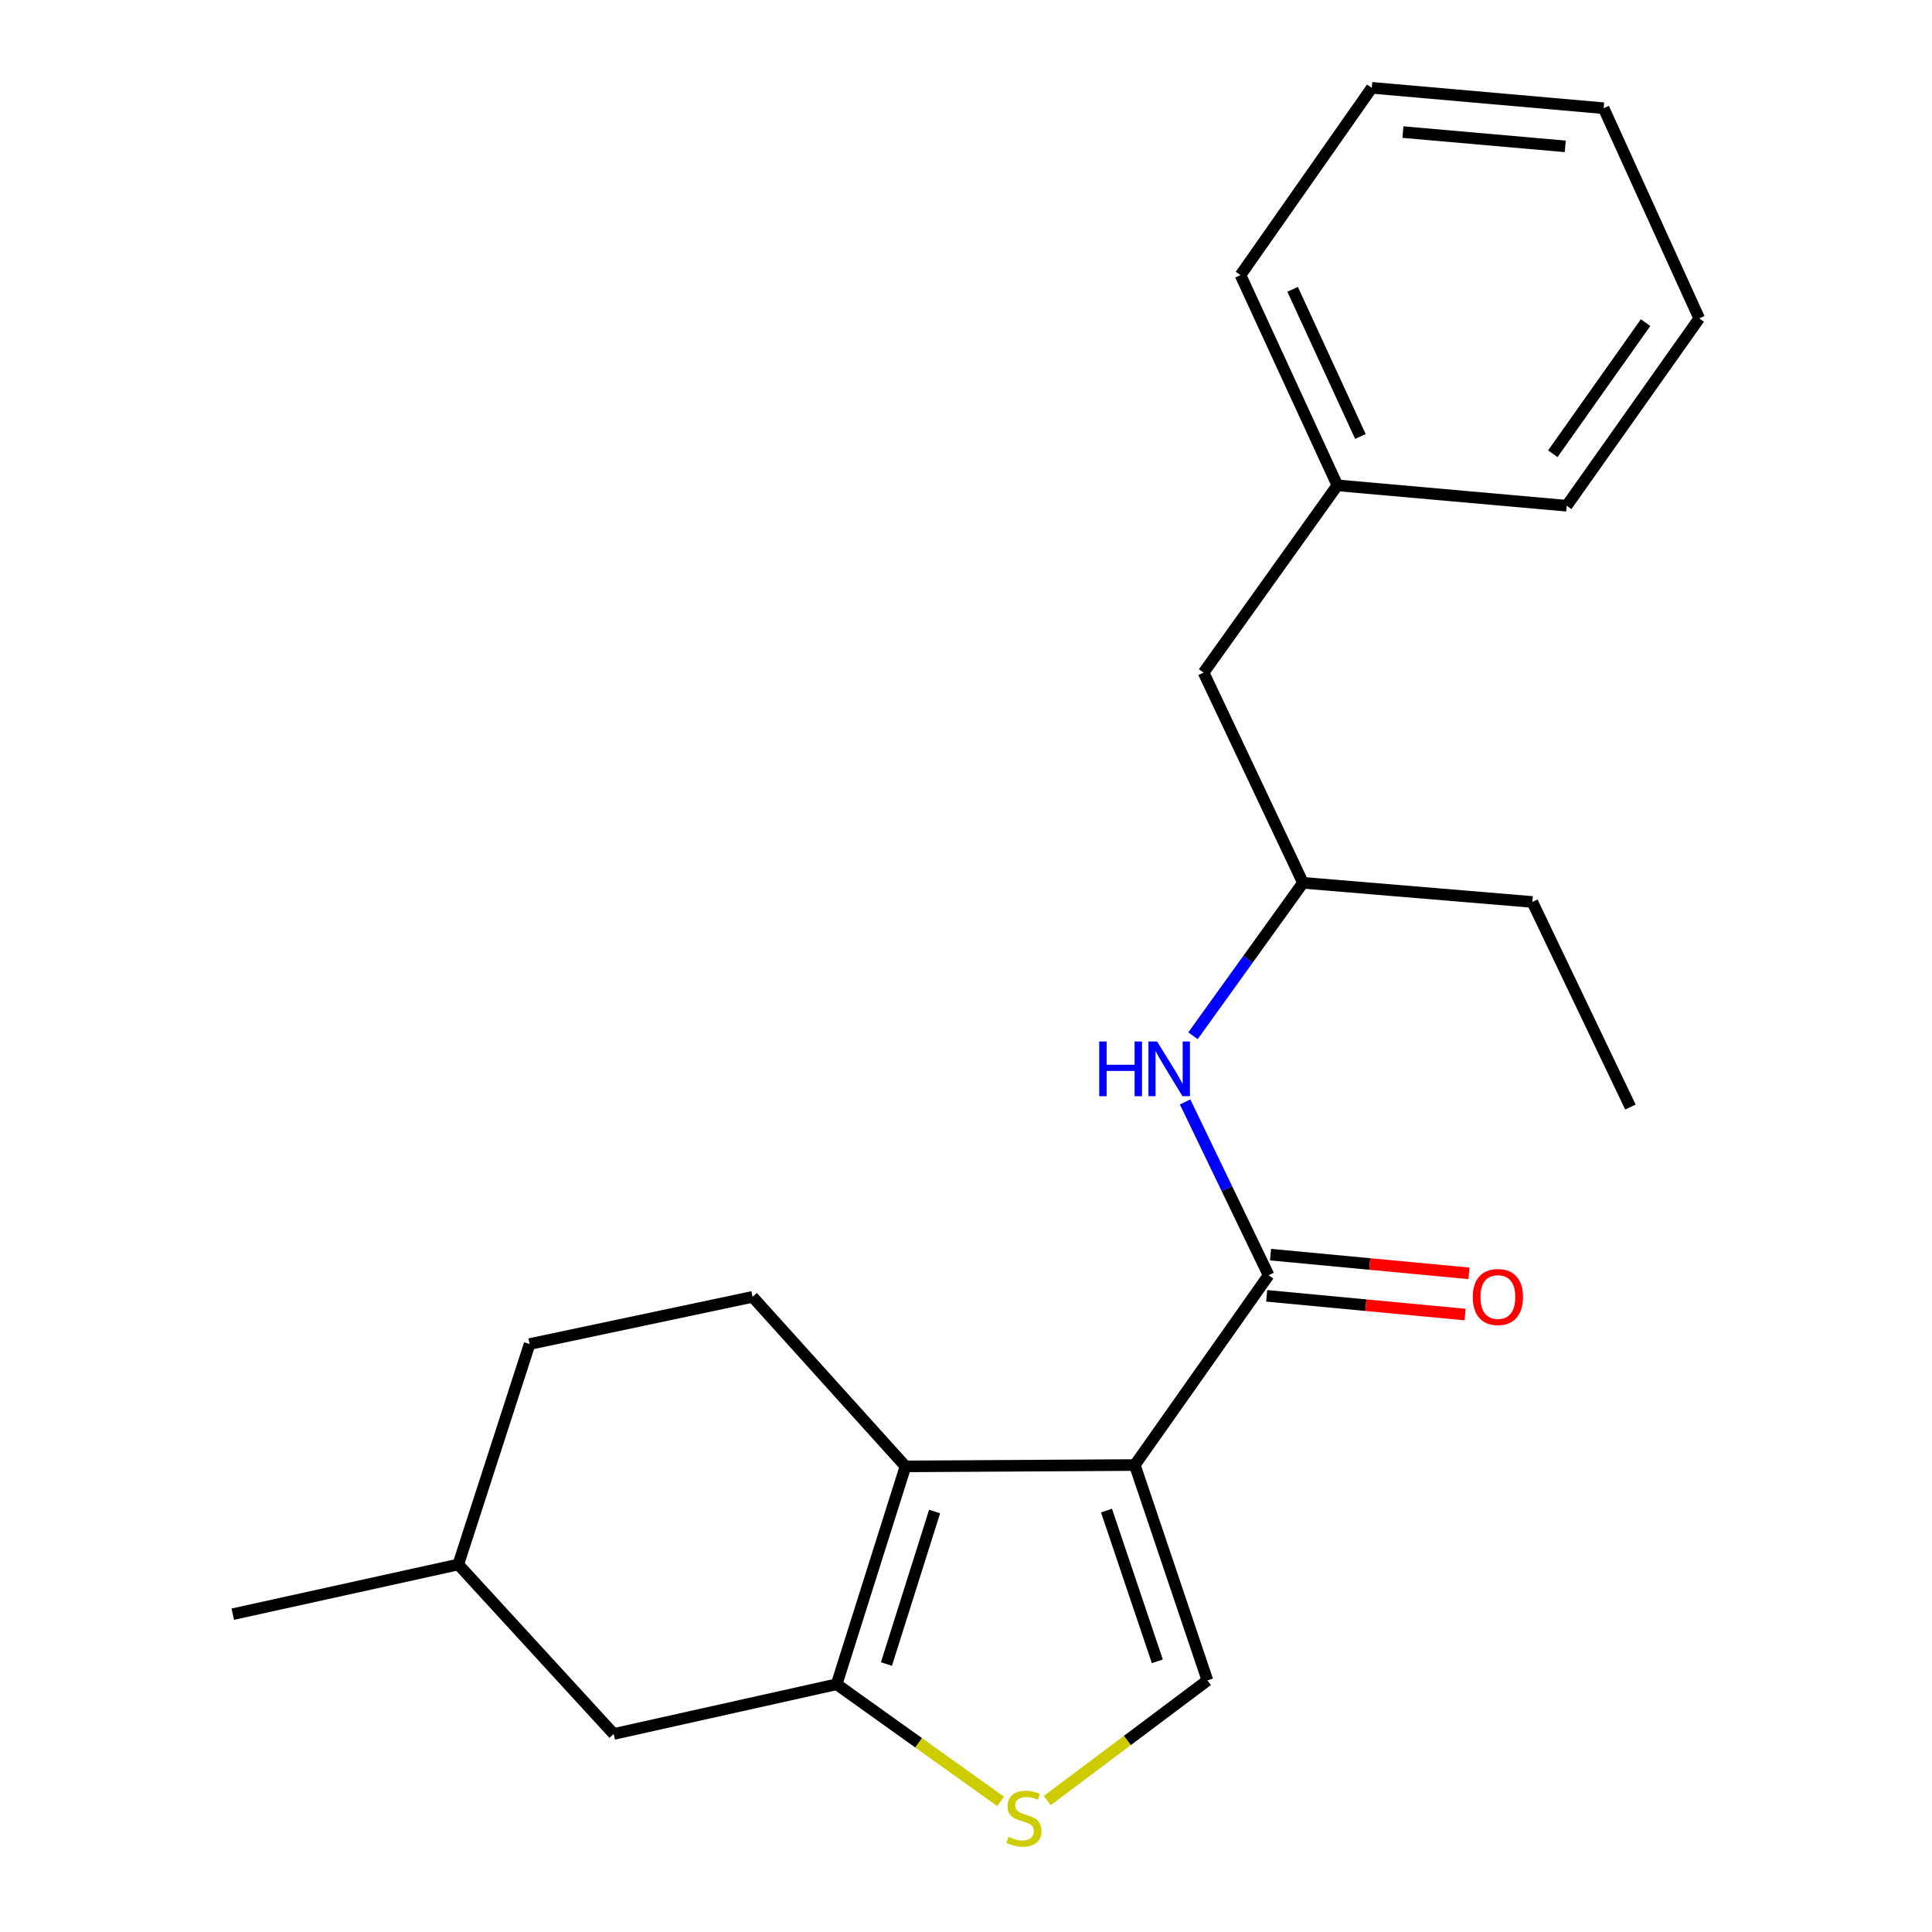 <?xml version='1.0' encoding='iso-8859-1'?>
<svg version='1.1' baseProfile='full'
              xmlns='http://www.w3.org/2000/svg'
                      xmlns:rdkit='http://www.rdkit.org/xml'
                      xmlns:xlink='http://www.w3.org/1999/xlink'
                  xml:space='preserve'
width='1000px' height='1000px' viewBox='0 0 1000 1000'>
<!-- END OF HEADER -->
<rect style='opacity:1.0;fill:#FFFFFF;stroke:none' width='1000' height='1000' x='0' y='0'> </rect>
<path class='bond-0' d='M 587.372,758.305 L 468.675,758.995' style='fill:none;fill-rule:evenodd;stroke:#000000;stroke-width:6px;stroke-linecap:butt;stroke-linejoin:miter;stroke-opacity:1' />
<path class='bond-1' d='M 587.372,758.305 L 656.625,660.059' style='fill:none;fill-rule:evenodd;stroke:#000000;stroke-width:6px;stroke-linecap:butt;stroke-linejoin:miter;stroke-opacity:1' />
<path class='bond-3' d='M 587.372,758.305 L 624.967,869.781' style='fill:none;fill-rule:evenodd;stroke:#000000;stroke-width:6px;stroke-linecap:butt;stroke-linejoin:miter;stroke-opacity:1' />
<path class='bond-3' d='M 572.72,781.87 L 599.036,859.903' style='fill:none;fill-rule:evenodd;stroke:#000000;stroke-width:6px;stroke-linecap:butt;stroke-linejoin:miter;stroke-opacity:1' />
<path class='bond-2' d='M 468.675,758.995 L 433.055,871.768' style='fill:none;fill-rule:evenodd;stroke:#000000;stroke-width:6px;stroke-linecap:butt;stroke-linejoin:miter;stroke-opacity:1' />
<path class='bond-2' d='M 483.752,782.361 L 458.818,861.302' style='fill:none;fill-rule:evenodd;stroke:#000000;stroke-width:6px;stroke-linecap:butt;stroke-linejoin:miter;stroke-opacity:1' />
<path class='bond-6' d='M 468.675,758.995 L 389.535,671.254' style='fill:none;fill-rule:evenodd;stroke:#000000;stroke-width:6px;stroke-linecap:butt;stroke-linejoin:miter;stroke-opacity:1' />
<path class='bond-5' d='M 656.625,660.059 L 635.022,615.209' style='fill:none;fill-rule:evenodd;stroke:#000000;stroke-width:6px;stroke-linecap:butt;stroke-linejoin:miter;stroke-opacity:1' />
<path class='bond-5' d='M 635.022,615.209 L 613.419,570.359' style='fill:none;fill-rule:evenodd;stroke:#0000FF;stroke-width:6px;stroke-linecap:butt;stroke-linejoin:miter;stroke-opacity:1' />
<path class='bond-8' d='M 655.62,670.719 L 706.967,675.563' style='fill:none;fill-rule:evenodd;stroke:#000000;stroke-width:6px;stroke-linecap:butt;stroke-linejoin:miter;stroke-opacity:1' />
<path class='bond-8' d='M 706.967,675.563 L 758.313,680.407' style='fill:none;fill-rule:evenodd;stroke:#FF0000;stroke-width:6px;stroke-linecap:butt;stroke-linejoin:miter;stroke-opacity:1' />
<path class='bond-8' d='M 657.631,649.399 L 708.978,654.243' style='fill:none;fill-rule:evenodd;stroke:#000000;stroke-width:6px;stroke-linecap:butt;stroke-linejoin:miter;stroke-opacity:1' />
<path class='bond-8' d='M 708.978,654.243 L 760.325,659.087' style='fill:none;fill-rule:evenodd;stroke:#FF0000;stroke-width:6px;stroke-linecap:butt;stroke-linejoin:miter;stroke-opacity:1' />
<path class='bond-7' d='M 433.055,871.768 L 317.653,897.502' style='fill:none;fill-rule:evenodd;stroke:#000000;stroke-width:6px;stroke-linecap:butt;stroke-linejoin:miter;stroke-opacity:1' />
<path class='bond-22' d='M 433.055,871.768 L 475.495,902.087' style='fill:none;fill-rule:evenodd;stroke:#000000;stroke-width:6px;stroke-linecap:butt;stroke-linejoin:miter;stroke-opacity:1' />
<path class='bond-22' d='M 475.495,902.087 L 517.934,932.407' style='fill:none;fill-rule:evenodd;stroke:#CCCC00;stroke-width:6px;stroke-linecap:butt;stroke-linejoin:miter;stroke-opacity:1' />
<path class='bond-4' d='M 624.967,869.781 L 583.504,900.883' style='fill:none;fill-rule:evenodd;stroke:#000000;stroke-width:6px;stroke-linecap:butt;stroke-linejoin:miter;stroke-opacity:1' />
<path class='bond-4' d='M 583.504,900.883 L 542.041,931.984' style='fill:none;fill-rule:evenodd;stroke:#CCCC00;stroke-width:6px;stroke-linecap:butt;stroke-linejoin:miter;stroke-opacity:1' />
<path class='bond-9' d='M 617.486,536.11 L 645.955,496.525' style='fill:none;fill-rule:evenodd;stroke:#0000FF;stroke-width:6px;stroke-linecap:butt;stroke-linejoin:miter;stroke-opacity:1' />
<path class='bond-9' d='M 645.955,496.525 L 674.423,456.94' style='fill:none;fill-rule:evenodd;stroke:#000000;stroke-width:6px;stroke-linecap:butt;stroke-linejoin:miter;stroke-opacity:1' />
<path class='bond-10' d='M 389.535,671.254 L 274.122,695.679' style='fill:none;fill-rule:evenodd;stroke:#000000;stroke-width:6px;stroke-linecap:butt;stroke-linejoin:miter;stroke-opacity:1' />
<path class='bond-23' d='M 317.653,897.502 L 237.205,809.772' style='fill:none;fill-rule:evenodd;stroke:#000000;stroke-width:6px;stroke-linecap:butt;stroke-linejoin:miter;stroke-opacity:1' />
<path class='bond-11' d='M 674.423,456.94 L 622.98,348.141' style='fill:none;fill-rule:evenodd;stroke:#000000;stroke-width:6px;stroke-linecap:butt;stroke-linejoin:miter;stroke-opacity:1' />
<path class='bond-14' d='M 674.423,456.94 L 793.133,466.85' style='fill:none;fill-rule:evenodd;stroke:#000000;stroke-width:6px;stroke-linecap:butt;stroke-linejoin:miter;stroke-opacity:1' />
<path class='bond-12' d='M 274.122,695.679 L 237.205,809.772' style='fill:none;fill-rule:evenodd;stroke:#000000;stroke-width:6px;stroke-linecap:butt;stroke-linejoin:miter;stroke-opacity:1' />
<path class='bond-13' d='M 622.98,348.141 L 692.222,251.215' style='fill:none;fill-rule:evenodd;stroke:#000000;stroke-width:6px;stroke-linecap:butt;stroke-linejoin:miter;stroke-opacity:1' />
<path class='bond-17' d='M 237.205,809.772 L 120.482,835.494' style='fill:none;fill-rule:evenodd;stroke:#000000;stroke-width:6px;stroke-linecap:butt;stroke-linejoin:miter;stroke-opacity:1' />
<path class='bond-15' d='M 692.222,251.215 L 642.087,142.392' style='fill:none;fill-rule:evenodd;stroke:#000000;stroke-width:6px;stroke-linecap:butt;stroke-linejoin:miter;stroke-opacity:1' />
<path class='bond-15' d='M 704.151,225.931 L 669.057,149.755' style='fill:none;fill-rule:evenodd;stroke:#000000;stroke-width:6px;stroke-linecap:butt;stroke-linejoin:miter;stroke-opacity:1' />
<path class='bond-16' d='M 692.222,251.215 L 810.931,261.768' style='fill:none;fill-rule:evenodd;stroke:#000000;stroke-width:6px;stroke-linecap:butt;stroke-linejoin:miter;stroke-opacity:1' />
<path class='bond-18' d='M 793.133,466.85 L 843.91,573.008' style='fill:none;fill-rule:evenodd;stroke:#000000;stroke-width:6px;stroke-linecap:butt;stroke-linejoin:miter;stroke-opacity:1' />
<path class='bond-20' d='M 642.087,142.392 L 710.032,45.455' style='fill:none;fill-rule:evenodd;stroke:#000000;stroke-width:6px;stroke-linecap:butt;stroke-linejoin:miter;stroke-opacity:1' />
<path class='bond-19' d='M 810.931,261.768 L 879.518,164.806' style='fill:none;fill-rule:evenodd;stroke:#000000;stroke-width:6px;stroke-linecap:butt;stroke-linejoin:miter;stroke-opacity:1' />
<path class='bond-19' d='M 803.736,234.857 L 851.747,166.984' style='fill:none;fill-rule:evenodd;stroke:#000000;stroke-width:6px;stroke-linecap:butt;stroke-linejoin:miter;stroke-opacity:1' />
<path class='bond-21' d='M 879.518,164.806 L 830.038,56.007' style='fill:none;fill-rule:evenodd;stroke:#000000;stroke-width:6px;stroke-linecap:butt;stroke-linejoin:miter;stroke-opacity:1' />
<path class='bond-24' d='M 710.032,45.455 L 830.038,56.007' style='fill:none;fill-rule:evenodd;stroke:#000000;stroke-width:6px;stroke-linecap:butt;stroke-linejoin:miter;stroke-opacity:1' />
<path class='bond-24' d='M 726.157,68.37 L 810.161,75.757' style='fill:none;fill-rule:evenodd;stroke:#000000;stroke-width:6px;stroke-linecap:butt;stroke-linejoin:miter;stroke-opacity:1' />
<path  class='atom-5' d='M 521.993 950.741
Q 522.313 950.861, 523.633 951.421
Q 524.953 951.981, 526.393 952.341
Q 527.873 952.661, 529.313 952.661
Q 531.993 952.661, 533.553 951.381
Q 535.113 950.061, 535.113 947.781
Q 535.113 946.221, 534.313 945.261
Q 533.553 944.301, 532.353 943.781
Q 531.153 943.261, 529.153 942.661
Q 526.633 941.901, 525.113 941.181
Q 523.633 940.461, 522.553 938.941
Q 521.513 937.421, 521.513 934.861
Q 521.513 931.301, 523.913 929.101
Q 526.353 926.901, 531.153 926.901
Q 534.433 926.901, 538.153 928.461
L 537.233 931.541
Q 533.833 930.141, 531.273 930.141
Q 528.513 930.141, 526.993 931.301
Q 525.473 932.421, 525.513 934.381
Q 525.513 935.901, 526.273 936.821
Q 527.073 937.741, 528.193 938.261
Q 529.353 938.781, 531.273 939.381
Q 533.833 940.181, 535.353 940.981
Q 536.873 941.781, 537.953 943.421
Q 539.073 945.021, 539.073 947.781
Q 539.073 951.701, 536.433 953.821
Q 533.833 955.901, 529.473 955.901
Q 526.953 955.901, 525.033 955.341
Q 523.153 954.821, 520.913 953.901
L 521.993 950.741
' fill='#CCCC00'/>
<path  class='atom-6' d='M 568.95 539.075
L 572.79 539.075
L 572.79 551.115
L 587.27 551.115
L 587.27 539.075
L 591.11 539.075
L 591.11 567.395
L 587.27 567.395
L 587.27 554.315
L 572.79 554.315
L 572.79 567.395
L 568.95 567.395
L 568.95 539.075
' fill='#0000FF'/>
<path  class='atom-6' d='M 598.91 539.075
L 608.19 554.075
Q 609.11 555.555, 610.59 558.235
Q 612.07 560.915, 612.15 561.075
L 612.15 539.075
L 615.91 539.075
L 615.91 567.395
L 612.03 567.395
L 602.07 550.995
Q 600.91 549.075, 599.67 546.875
Q 598.47 544.675, 598.11 543.995
L 598.11 567.395
L 594.43 567.395
L 594.43 539.075
L 598.91 539.075
' fill='#0000FF'/>
<path  class='atom-9' d='M 762.299 671.334
Q 762.299 664.534, 765.659 660.734
Q 769.019 656.934, 775.299 656.934
Q 781.579 656.934, 784.939 660.734
Q 788.299 664.534, 788.299 671.334
Q 788.299 678.214, 784.899 682.134
Q 781.499 686.014, 775.299 686.014
Q 769.059 686.014, 765.659 682.134
Q 762.299 678.254, 762.299 671.334
M 775.299 682.814
Q 779.619 682.814, 781.939 679.934
Q 784.299 677.014, 784.299 671.334
Q 784.299 665.774, 781.939 662.974
Q 779.619 660.134, 775.299 660.134
Q 770.979 660.134, 768.619 662.934
Q 766.299 665.734, 766.299 671.334
Q 766.299 677.054, 768.619 679.934
Q 770.979 682.814, 775.299 682.814
' fill='#FF0000'/>
</svg>
